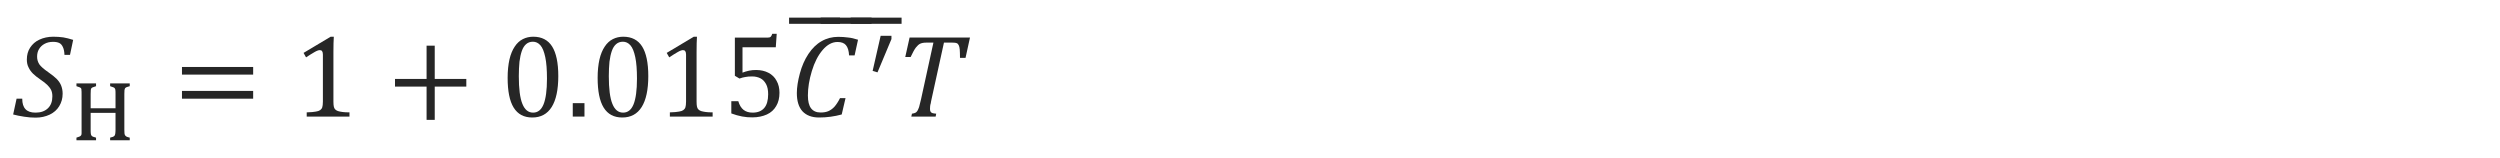 <?xml version="1.0" encoding="utf-8"?>
<!-- Generator: Adobe Illustrator 27.9.0, SVG Export Plug-In . SVG Version: 6.00 Build 0)  -->
<svg version="1.1" id="レイヤー_1" xmlns="http://www.w3.org/2000/svg" xmlns:xlink="http://www.w3.org/1999/xlink" x="0px"
	 y="0px" viewBox="0 0 190 12" style="enable-background:new 0 0 190 12;" xml:space="preserve">
<style type="text/css">
	.st0{fill:#262626;}
</style>
<path class="st0" d="M1.69,7.5c0,0.36,0.08,0.62,0.25,0.8C2.1,8.47,2.35,8.56,2.7,8.56c0.4,0,0.71-0.11,0.94-0.33
	c0.23-0.22,0.34-0.52,0.34-0.91c0-0.18-0.03-0.34-0.09-0.47C3.83,6.72,3.73,6.59,3.6,6.46C3.48,6.34,3.29,6.19,3.05,6.03
	C2.84,5.89,2.66,5.74,2.51,5.6C2.37,5.46,2.25,5.3,2.17,5.12C2.08,4.95,2.04,4.75,2.04,4.53c0-0.35,0.08-0.65,0.25-0.91
	C2.46,3.36,2.69,3.15,3,3.01c0.3-0.14,0.66-0.22,1.05-0.22c0.27,0,0.52,0.02,0.75,0.05c0.23,0.04,0.48,0.1,0.76,0.19L5.32,4.17H4.9
	C4.89,3.92,4.85,3.72,4.78,3.58C4.72,3.44,4.63,3.33,4.51,3.27C4.39,3.21,4.23,3.18,4.03,3.18c-0.24,0-0.46,0.05-0.64,0.15
	C3.2,3.43,3.06,3.57,2.96,3.74S2.82,4.1,2.82,4.31c0,0.22,0.06,0.41,0.17,0.58c0.12,0.17,0.34,0.36,0.67,0.59
	c0.29,0.2,0.51,0.38,0.66,0.53c0.15,0.16,0.26,0.32,0.33,0.5c0.07,0.18,0.11,0.38,0.11,0.61c0,0.36-0.09,0.67-0.26,0.95
	S4.09,8.56,3.78,8.71C3.46,8.86,3.11,8.94,2.71,8.94c-0.27,0-0.56-0.02-0.87-0.07S1.25,8.77,1,8.7L1.26,7.5H1.69z"/>
<path class="st0" d="M9.45,9.86c0,0.11,0,0.2,0.01,0.27c0.01,0.07,0.02,0.12,0.05,0.16c0.03,0.04,0.07,0.07,0.12,0.1
	c0.05,0.02,0.13,0.05,0.23,0.07v0.2H8.37v-0.2c0.09-0.02,0.16-0.04,0.21-0.06c0.05-0.02,0.09-0.05,0.12-0.08
	c0.03-0.04,0.05-0.09,0.06-0.16c0.01-0.07,0.02-0.17,0.02-0.3V8.58H6.89v1.27c0,0.12,0,0.22,0.01,0.29
	c0.01,0.07,0.02,0.12,0.05,0.16c0.03,0.04,0.07,0.07,0.12,0.09c0.05,0.02,0.13,0.04,0.23,0.07v0.2H5.81v-0.2
	c0.1-0.03,0.18-0.06,0.23-0.08c0.05-0.02,0.09-0.05,0.12-0.09c0.03-0.04,0.04-0.09,0.04-0.16c0-0.07,0-0.16,0-0.29V7.15
	c0-0.13,0-0.23-0.01-0.29C6.2,6.79,6.18,6.74,6.16,6.71C6.13,6.67,6.09,6.65,6.04,6.63C5.99,6.61,5.91,6.58,5.81,6.55V6.34H7.3v0.21
	C7.2,6.58,7.13,6.61,7.07,6.63C7.02,6.64,6.98,6.67,6.95,6.7C6.92,6.73,6.91,6.78,6.9,6.85C6.9,6.92,6.89,7.02,6.89,7.15v1.08h1.89
	V7.15c0-0.13,0-0.22-0.01-0.29C8.77,6.8,8.75,6.74,8.72,6.71C8.7,6.67,8.66,6.65,8.6,6.63C8.55,6.61,8.47,6.58,8.37,6.55V6.34h1.49
	v0.21C9.76,6.58,9.69,6.6,9.63,6.62C9.58,6.64,9.54,6.67,9.51,6.7C9.49,6.74,9.47,6.79,9.46,6.86C9.46,6.92,9.45,7.02,9.45,7.15
	V9.86z"/>
<g>
	<path class="st0" d="M13.83,5.67V5.09h5.41v0.58H13.83z M13.83,7.5V6.91h5.41V7.5H13.83z"/>
</g>
<g>
	<path class="st0" d="M25.34,7.72c0,0.17,0.01,0.3,0.03,0.38c0.02,0.09,0.05,0.16,0.1,0.21c0.05,0.05,0.12,0.1,0.21,0.13
		c0.09,0.03,0.21,0.05,0.34,0.07s0.32,0.03,0.54,0.03v0.32h-3.25V8.54c0.33-0.01,0.56-0.03,0.7-0.06c0.14-0.02,0.25-0.06,0.32-0.11
		s0.13-0.12,0.16-0.21s0.05-0.24,0.05-0.44V4.15c0-0.12-0.02-0.2-0.06-0.26s-0.1-0.08-0.18-0.08c-0.09,0-0.23,0.05-0.4,0.15
		s-0.39,0.23-0.64,0.4l-0.19-0.34l2.06-1.23h0.24c-0.02,0.28-0.03,0.67-0.03,1.17V7.72z"/>
</g>
<g>
	<path class="st0" d="M33.04,6.58v2.53h-0.62V6.58h-2.4V6h2.4V3.47h0.62V6h2.4v0.58H33.04z"/>
</g>
<g>
	<path class="st0" d="M40.45,8.93c-0.63,0-1.1-0.25-1.41-0.75s-0.46-1.25-0.46-2.27c0-0.54,0.05-1,0.14-1.4
		c0.09-0.39,0.23-0.72,0.4-0.97c0.17-0.26,0.38-0.45,0.62-0.57s0.5-0.18,0.79-0.18c0.64,0,1.12,0.25,1.43,0.74s0.47,1.24,0.47,2.25
		c0,1.04-0.17,1.82-0.5,2.35C41.59,8.67,41.1,8.93,40.45,8.93z M39.43,5.79c0,0.96,0.09,1.66,0.27,2.1
		c0.18,0.45,0.45,0.67,0.82,0.67c0.35,0,0.62-0.21,0.79-0.63c0.17-0.42,0.26-1.07,0.26-1.95c0-0.67-0.04-1.22-0.13-1.64
		c-0.09-0.42-0.21-0.72-0.37-0.9s-0.35-0.27-0.57-0.27c-0.2,0-0.37,0.06-0.51,0.18c-0.14,0.12-0.25,0.29-0.33,0.52
		c-0.08,0.23-0.14,0.5-0.18,0.82C39.45,5.01,39.43,5.38,39.43,5.79z"/>
</g>
<g>
	<path class="st0" d="M44.42,7.84v1.02h-0.89V7.84H44.42z"/>
</g>
<g>
	<path class="st0" d="M47.29,8.93c-0.63,0-1.1-0.25-1.41-0.75s-0.46-1.25-0.46-2.27c0-0.54,0.05-1,0.14-1.4
		c0.09-0.39,0.23-0.72,0.4-0.97c0.17-0.26,0.38-0.45,0.62-0.57s0.5-0.18,0.79-0.18c0.64,0,1.12,0.25,1.43,0.74s0.47,1.24,0.47,2.25
		c0,1.04-0.17,1.82-0.5,2.35C48.43,8.67,47.94,8.93,47.29,8.93z M46.27,5.79c0,0.96,0.09,1.66,0.27,2.1
		c0.18,0.45,0.45,0.67,0.82,0.67c0.35,0,0.62-0.21,0.79-0.63c0.17-0.42,0.26-1.07,0.26-1.95c0-0.67-0.04-1.22-0.13-1.64
		c-0.09-0.42-0.21-0.72-0.37-0.9s-0.35-0.27-0.57-0.27c-0.2,0-0.37,0.06-0.51,0.18c-0.14,0.12-0.25,0.29-0.33,0.52
		c-0.08,0.23-0.14,0.5-0.18,0.82C46.29,5.01,46.27,5.38,46.27,5.79z"/>
	<path class="st0" d="M52.94,7.72c0,0.17,0.01,0.3,0.03,0.38c0.02,0.09,0.05,0.16,0.1,0.21c0.05,0.05,0.12,0.1,0.21,0.13
		c0.09,0.03,0.21,0.05,0.34,0.07s0.32,0.03,0.54,0.03v0.32h-3.25V8.54c0.33-0.01,0.56-0.03,0.7-0.06c0.14-0.02,0.25-0.06,0.32-0.11
		s0.13-0.12,0.16-0.21s0.05-0.24,0.05-0.44V4.15c0-0.12-0.02-0.2-0.06-0.26s-0.1-0.08-0.18-0.08c-0.09,0-0.23,0.05-0.4,0.15
		s-0.39,0.23-0.64,0.4l-0.19-0.34l2.06-1.23h0.24c-0.02,0.28-0.03,0.67-0.03,1.17V7.72z"/>
	<path class="st0" d="M55.58,8.62V7.69h0.53c0.09,0.3,0.22,0.52,0.4,0.66c0.18,0.14,0.41,0.21,0.69,0.21c0.39,0,0.68-0.12,0.88-0.35
		c0.2-0.23,0.3-0.58,0.3-1.05c0-0.31-0.05-0.57-0.16-0.77c-0.11-0.2-0.25-0.35-0.43-0.44s-0.39-0.14-0.62-0.14
		c-0.2,0-0.37,0.01-0.51,0.04c-0.14,0.02-0.3,0.06-0.46,0.12l-0.35-0.21V2.86h2.42c0.1,0,0.17-0.01,0.22-0.02s0.08-0.04,0.11-0.08
		c0.03-0.03,0.06-0.1,0.09-0.19h0.34l-0.07,1.02h-2.53v1.93c0.15-0.06,0.32-0.11,0.5-0.15s0.36-0.05,0.54-0.05
		c0.35,0,0.66,0.07,0.93,0.21c0.27,0.14,0.48,0.34,0.62,0.61c0.15,0.26,0.22,0.57,0.22,0.91c0,0.39-0.08,0.73-0.25,1.01
		c-0.16,0.28-0.4,0.5-0.71,0.64s-0.68,0.22-1.1,0.22C56.67,8.93,56.14,8.83,55.58,8.62z"/>
</g>
<path class="st0" d="M65.21,3.02l-0.26,1.19h-0.42c-0.02-0.36-0.1-0.62-0.24-0.78c-0.13-0.16-0.35-0.24-0.64-0.24
	c-0.4,0-0.78,0.2-1.13,0.61s-0.62,0.94-0.82,1.6c-0.2,0.66-0.3,1.28-0.3,1.85c0,0.45,0.08,0.77,0.24,0.98
	c0.16,0.21,0.4,0.32,0.73,0.32c0.22,0,0.41-0.03,0.58-0.1c0.16-0.07,0.32-0.18,0.46-0.33c0.14-0.16,0.29-0.38,0.43-0.66h0.42
	L63.97,8.7c-0.55,0.15-1.12,0.23-1.72,0.23c-0.55,0-0.97-0.16-1.26-0.47c-0.29-0.32-0.43-0.78-0.43-1.39c0-0.43,0.08-0.93,0.23-1.49
	s0.37-1.06,0.65-1.48c0.28-0.42,0.61-0.75,1-0.97c0.38-0.22,0.81-0.33,1.27-0.33c0.27,0,0.51,0.02,0.74,0.05
	C64.68,2.87,64.93,2.93,65.21,3.02z"/>
<polygon class="st0" points="67.75,2.72 67.75,2.97 66.69,5.5 66.32,5.39 66.93,2.72 "/>
<rect x="59.97" y="1.34" class="st0" width="3.87" height="0.47"/>
<rect x="62.37" y="1.34" class="st0" width="3.87" height="0.47"/>
<rect x="64.65" y="1.34" class="st0" width="3.87" height="0.47"/>
<path class="st0" d="M71.11,8.86h-1.85l0.05-0.22c0.12-0.02,0.2-0.04,0.26-0.07c0.06-0.03,0.1-0.07,0.15-0.14
	c0.04-0.06,0.08-0.16,0.13-0.29c0.04-0.13,0.09-0.33,0.15-0.6l0.94-4.3h-0.56c-0.18,0-0.33,0.03-0.44,0.08
	c-0.11,0.05-0.22,0.15-0.33,0.29c-0.11,0.14-0.24,0.38-0.4,0.72H68.8l0.33-1.48h4.59l-0.34,1.55h-0.42c0-0.28-0.01-0.5-0.02-0.64
	c-0.01-0.14-0.04-0.25-0.08-0.33c-0.04-0.07-0.09-0.13-0.15-0.15c-0.06-0.03-0.17-0.04-0.32-0.04h-0.65l-0.95,4.33
	c-0.03,0.11-0.04,0.21-0.05,0.27C70.71,7.92,70.7,8,70.69,8.07c-0.01,0.07-0.01,0.14-0.01,0.2c0,0.09,0.01,0.16,0.04,0.21
	c0.03,0.05,0.07,0.09,0.13,0.11c0.06,0.02,0.16,0.04,0.3,0.05L71.11,8.86z"/>
</svg>
